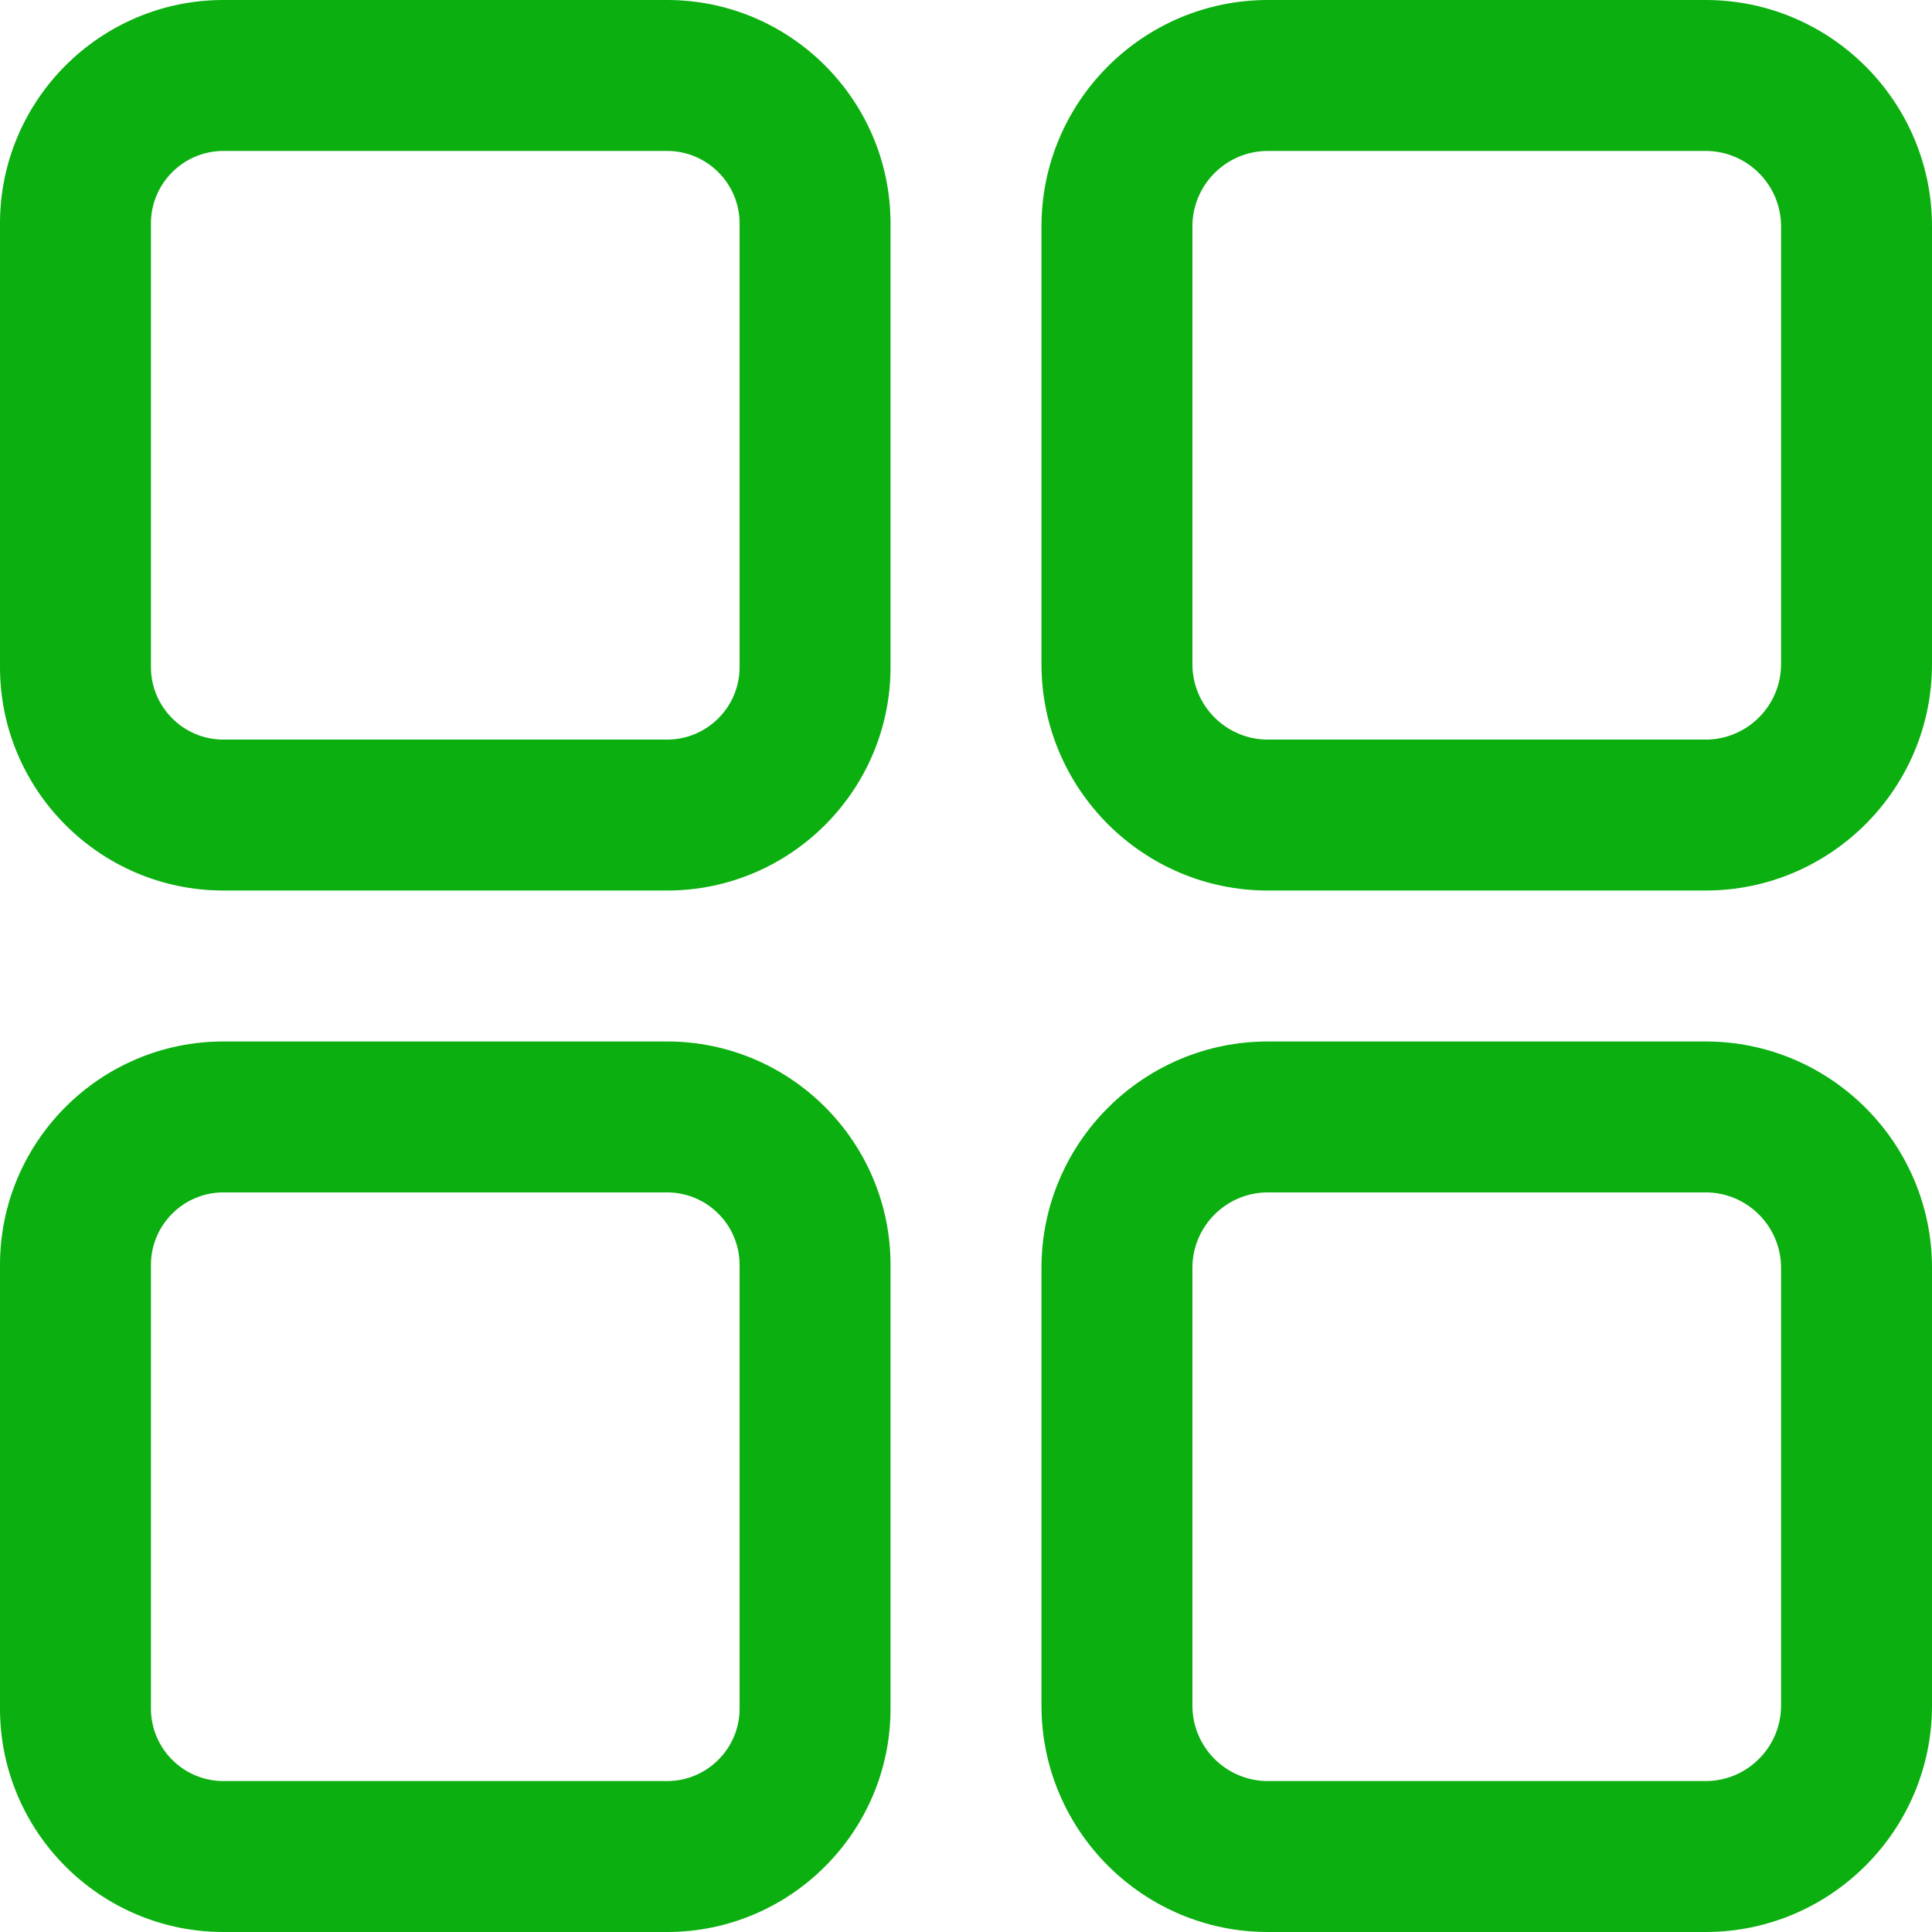 <?xml version="1.0" encoding="UTF-8"?> <svg xmlns="http://www.w3.org/2000/svg" id="_Слой_2" data-name="Слой 2" viewBox="0 0 512 512"> <defs> <style> .cls-1 { fill: #0baf0f; } </style> </defs> <g id="_Слой_1-2" data-name="Слой 1"> <path class="cls-1" d="M176.79,0H59.21C26.56,0,0,26.56,0,59.21v117.58c0,32.65,26.56,59.21,59.21,59.21h117.58c32.65,0,59.21-26.56,59.21-59.21V59.21C236,26.56,209.44,0,176.79,0Zm19.21,176.79c0,10.59-8.62,19.21-19.21,19.21H59.21c-10.59,0-19.21-8.62-19.21-19.21V59.21c0-10.59,8.62-19.21,19.21-19.21h117.58c10.59,0,19.21,8.62,19.21,19.21v117.58h0ZM452,0h-116c-33.08,0-60,26.92-60,60v116c0,33.08,26.92,60,60,60h116c33.08,0,60-26.92,60-60V60c0-33.08-26.92-60-60-60Zm20,176c0,11.03-8.97,20-20,20h-116c-11.03,0-20-8.97-20-20V60c0-11.03,8.97-20,20-20h116c11.03,0,20,8.97,20,20v116Zm-295.21,100H59.21c-32.65,0-59.21,26.56-59.21,59.21v117.58c0,32.65,26.56,59.21,59.21,59.21h117.58c32.65,0,59.21-26.56,59.21-59.21v-117.58c0-32.65-26.56-59.21-59.21-59.21Zm19.21,176.79c0,10.59-8.62,19.21-19.21,19.21H59.21c-10.59,0-19.21-8.62-19.21-19.21v-117.58c0-10.59,8.62-19.21,19.21-19.21h117.58c10.59,0,19.21,8.62,19.21,19.21v117.58Zm256-176.79h-116c-33.08,0-60,26.92-60,60v116c0,33.08,26.92,60,60,60h116c33.08,0,60-26.92,60-60v-116c0-33.08-26.92-60-60-60Zm20,176c0,11.03-8.97,20-20,20h-116c-11.03,0-20-8.97-20-20v-116c0-11.03,8.97-20,20-20h116c11.03,0,20,8.97,20,20v116Z"></path> </g> </svg> 